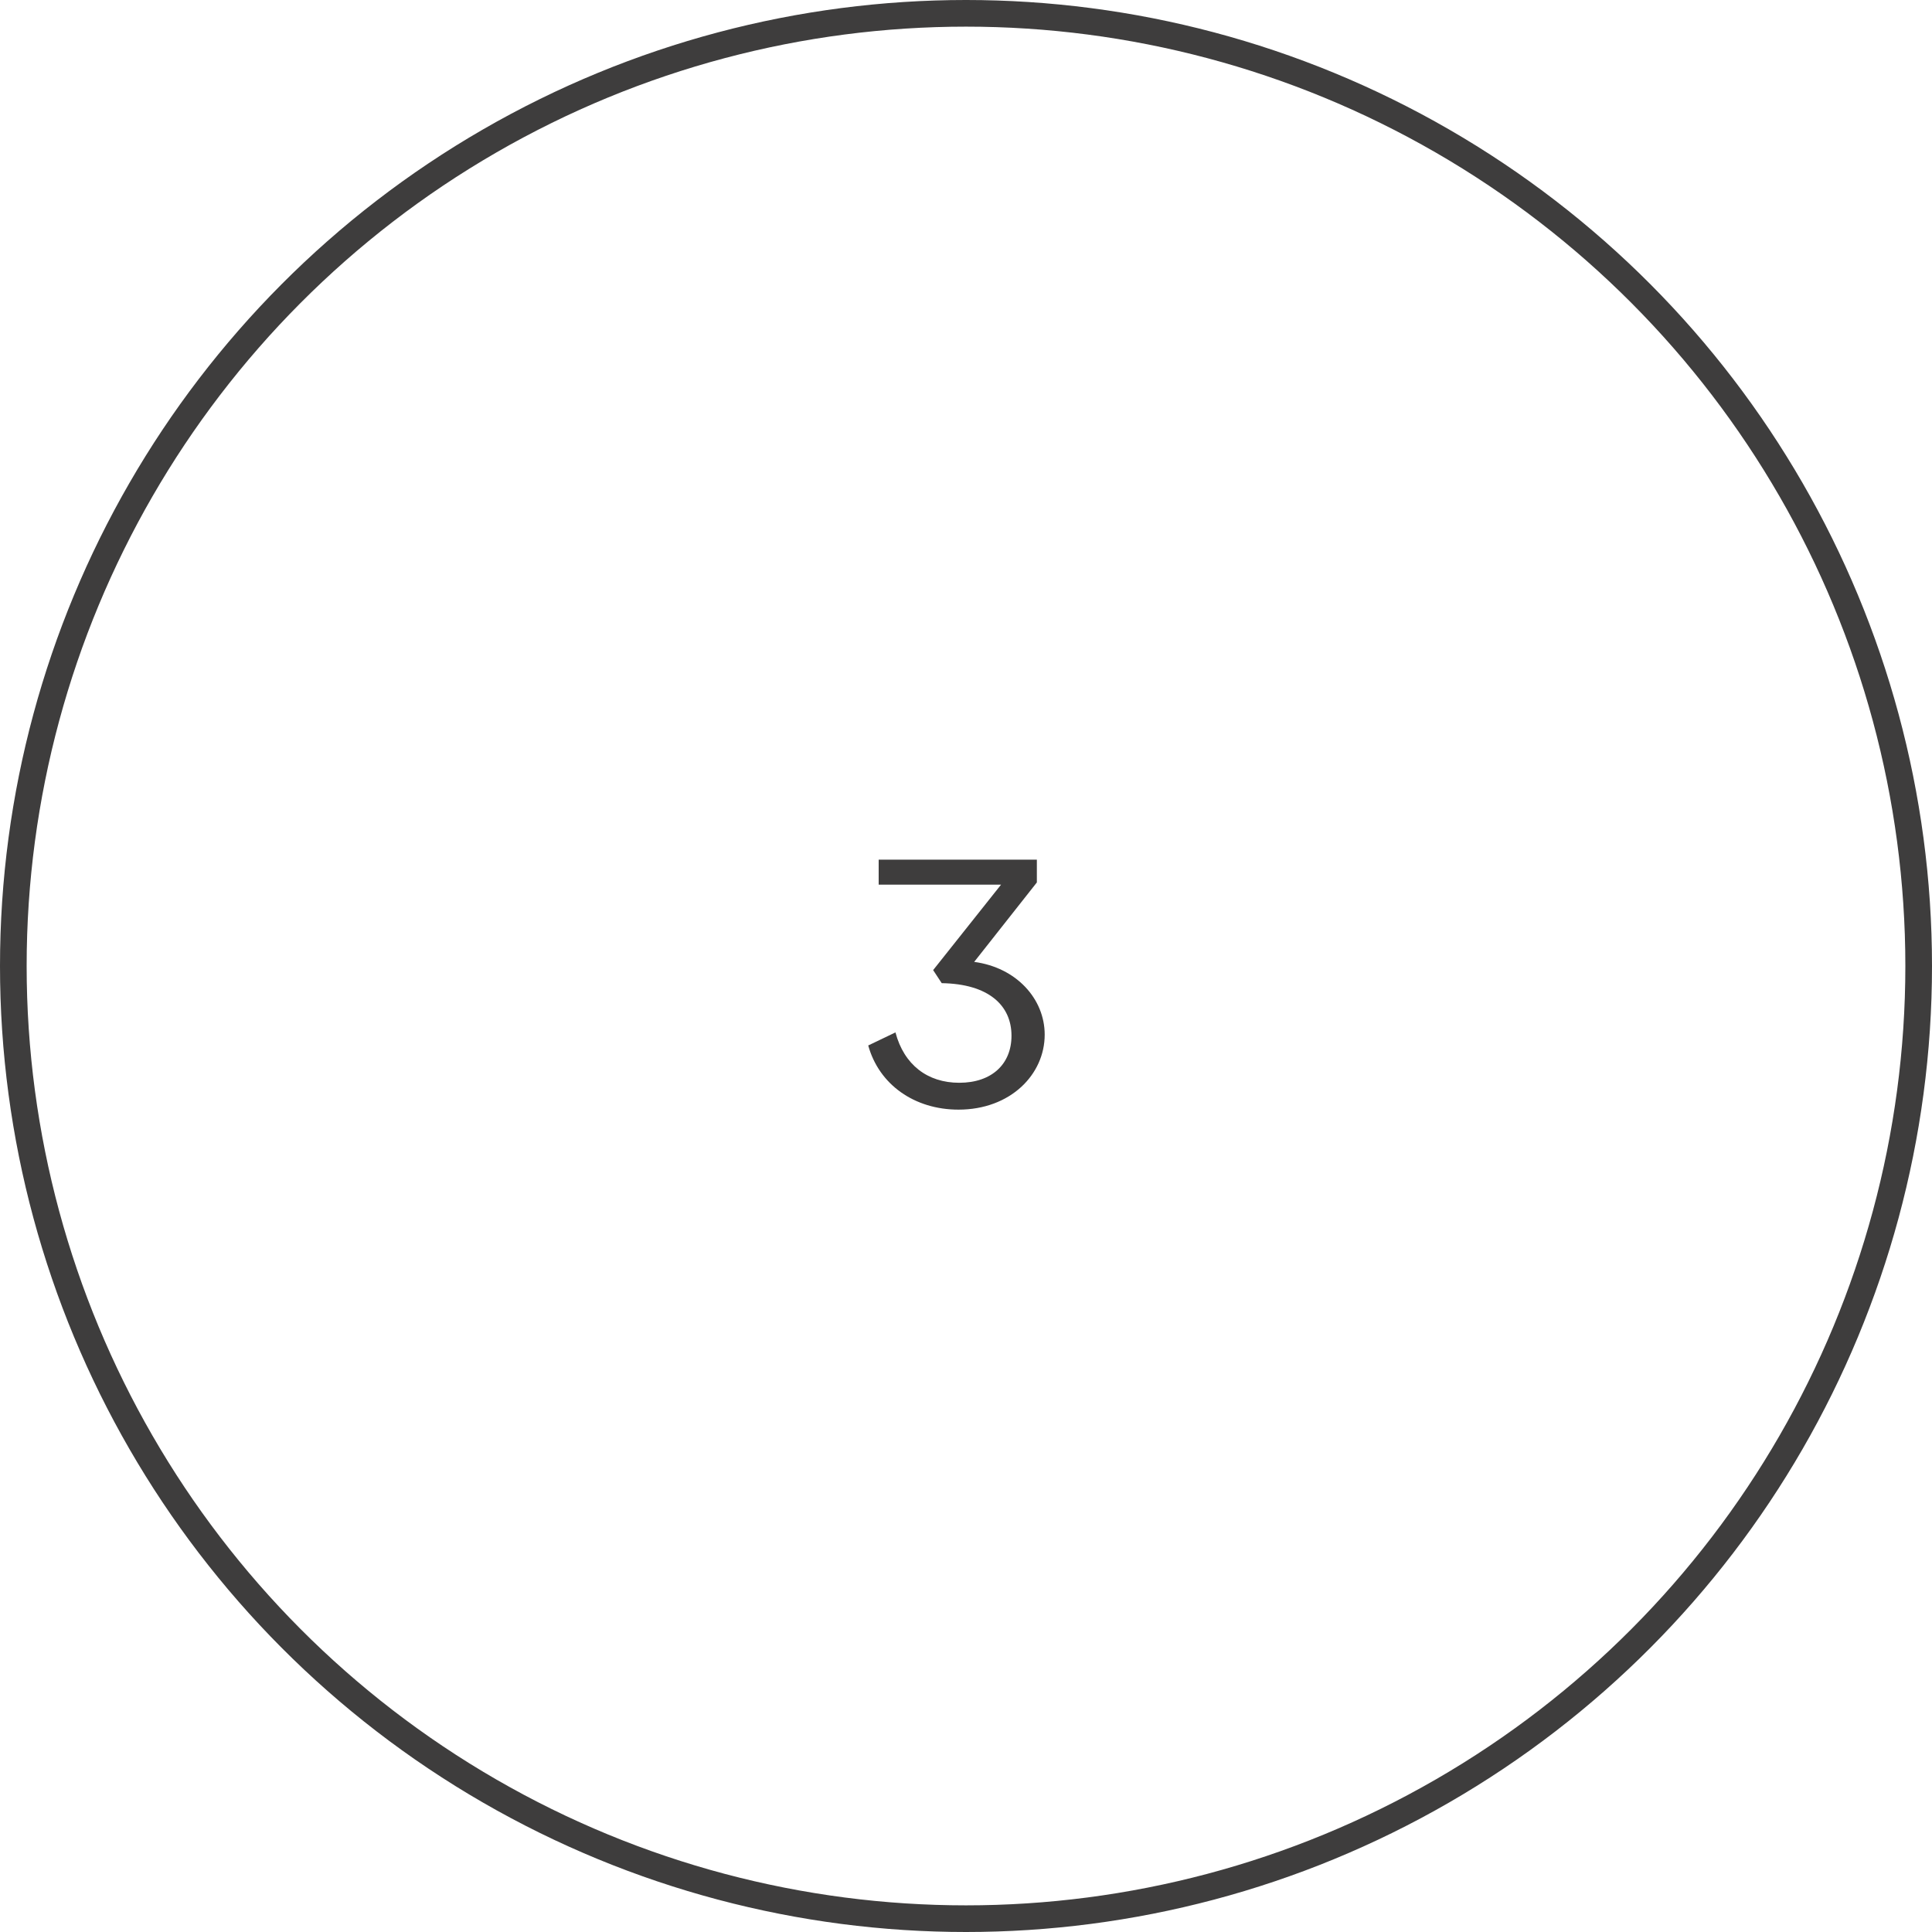 <svg width="145" height="145" viewBox="0 0 145 145" fill="none" xmlns="http://www.w3.org/2000/svg">
<circle cx="72.5" cy="72.5" r="71.5" stroke="#3E3D3D" stroke-width="2"/>
<path d="M71.938 83.28C75.83 83.28 78.406 80.648 78.406 77.652C78.406 74.964 76.278 72.612 73.114 72.192L77.818 66.228V64.52H65.946V66.396H75.13L70.034 72.808L70.678 73.788C74.178 73.844 75.914 75.44 75.914 77.736C75.914 79.864 74.43 81.264 71.994 81.264C69.614 81.264 67.85 79.92 67.206 77.484L65.162 78.464C65.974 81.404 68.634 83.28 71.938 83.28Z" fill="#3E3D3D"/>
</svg>
